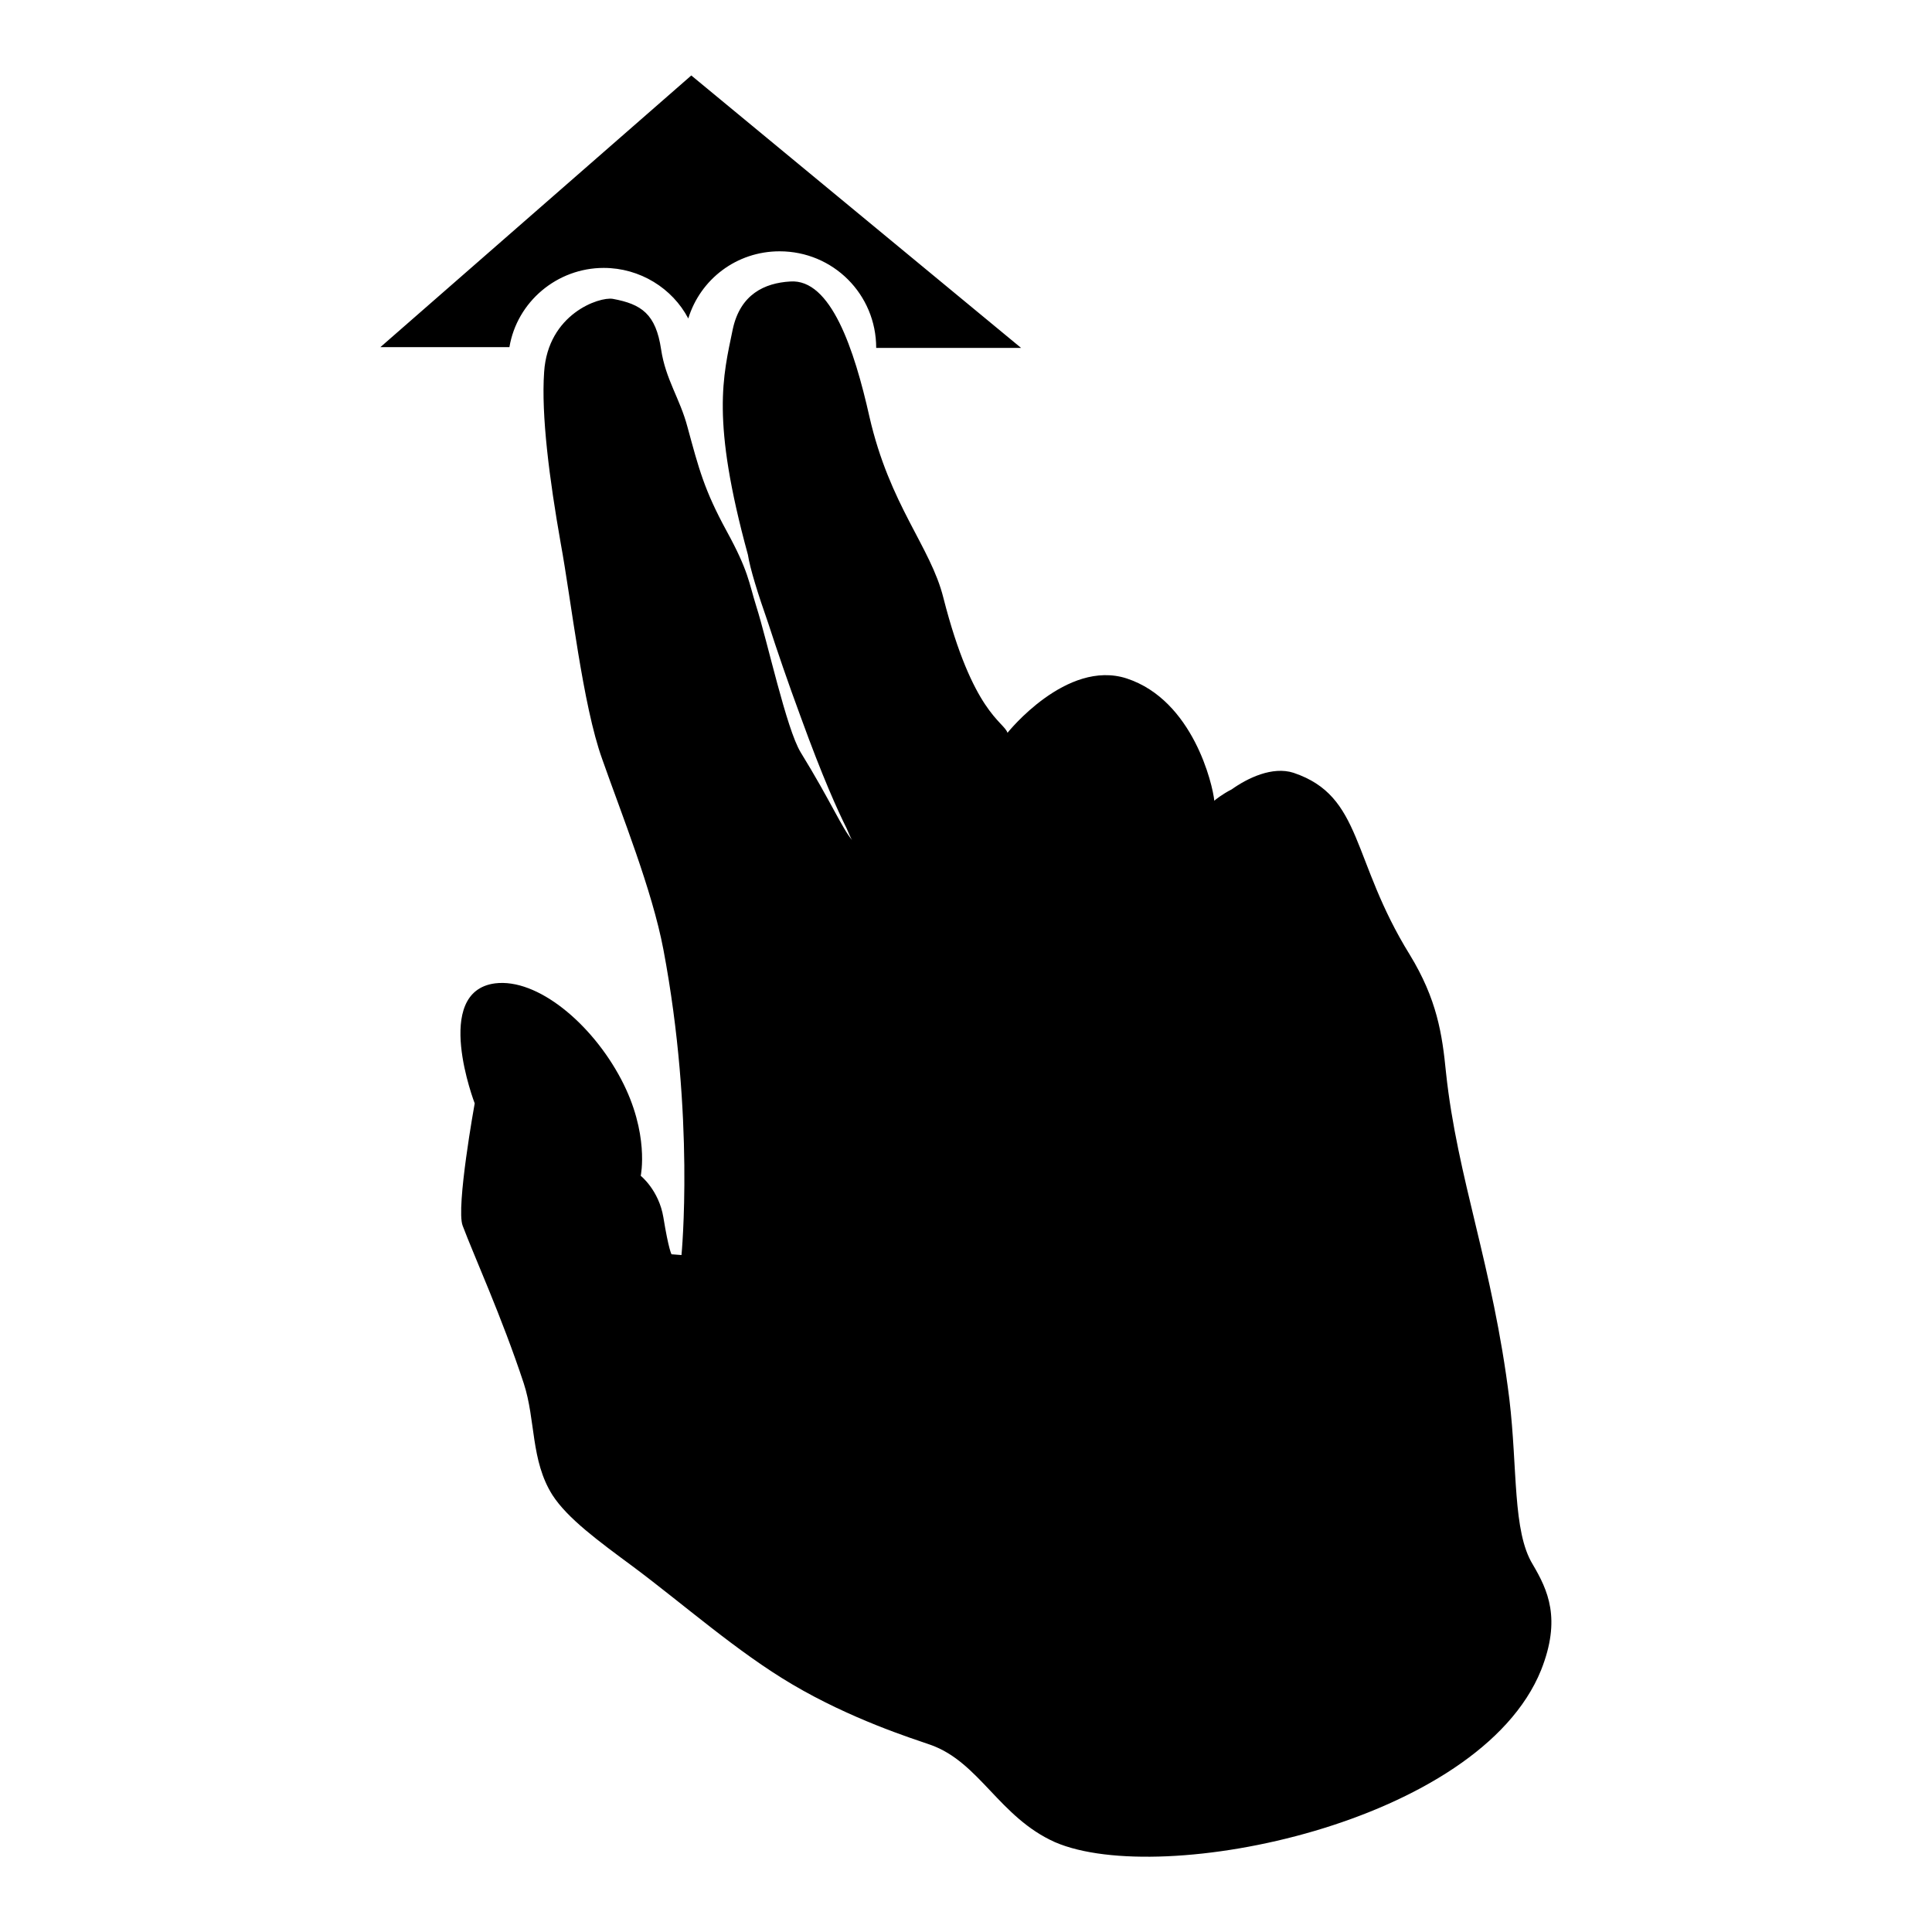 <?xml version="1.0" encoding="utf-8"?>
<!-- Svg Vector Icons : http://www.onlinewebfonts.com/icon -->
<!DOCTYPE svg PUBLIC "-//W3C//DTD SVG 1.1//EN" "http://www.w3.org/Graphics/SVG/1.1/DTD/svg11.dtd">
<svg version="1.1" xmlns="http://www.w3.org/2000/svg" xmlns:xlink="http://www.w3.org/1999/xlink" x="0px" y="0px" viewBox="0 0 256 256" enable-background="new 0 0 256 256" xml:space="preserve">
<g><g><g><g><path fill="#000000" d="M67.5,46L50.4,46l41.2-36l43.7,36.1h-19.2v0c0-7.1-5.7-12.8-12.8-12.8c-5.7,0-10.5,3.7-12.1,8.9c-2.1-4-6.4-6.7-11.2-6.7C73.8,35.5,68.5,40,67.5,46z M204.2,221.3c-8.2,20.3-50.3,28.9-64.4,22.8c-7.4-3.3-10-10.6-16.5-12.9c-2.6-0.9-10.5-3.4-18.3-8c-7.3-4.3-14.4-10.6-21.1-15.6c-4.6-3.4-8.7-6.4-10.7-9.5c-2.9-4.6-2.2-9.9-3.8-14.8c-2.9-8.8-6.6-16.9-8.1-20.9c-0.9-2.4,1.6-16.2,1.6-16.2s-5.7-14.8,2.7-15.9c5.6-0.7,12.8,5.3,16.7,12.7c3.8,7.2,2.6,12.8,2.6,12.8s2.4,1.9,3,5.5c0.7,4.3,1.1,5,1.1,4.9l1.3,0.1c0,0,1.8-18.3-2.4-40.5c-1.5-7.9-5.5-17.8-8.1-25.2c-2.6-7.2-4.1-21-5.5-28.6c-1.5-8.5-2.6-17-2.2-22.7c0.5-7.7,7.3-10,9.1-9.7c3.8,0.7,5.7,2,6.4,6.7c0.6,4,2.5,6.5,3.5,10.3c1.5,5.5,2.2,8.3,5.2,13.8c2.9,5.3,2.9,6.7,3.9,9.9c1.5,4.7,4,16.3,5.9,19.4c4,6.5,5.5,10.1,6.8,11.6c-0.2-0.3-0.4-0.8-0.7-1.5c-1.2-2.4-3.2-6.8-6.1-14.8c-1.7-4.6-3.1-8.7-4.3-12.4c-1.4-4-2.4-7.2-2.7-9.1c0,0,0,0,0,0c-4.9-17.9-3.3-23.6-2-29.9c1-4.6,4.2-6.1,7.6-6.3c5.4-0.4,8.5,9,10.5,17.9c2.7,11.8,8.1,17.2,9.8,24c3.9,15.3,8,16.4,8.5,17.9c0,0,7.8-9.8,15.8-7.2c8.8,2.9,11.4,14.1,11.6,16.2c0.1-0.1,1.1-0.9,2.3-1.5c2.1-1.5,5.4-3.1,8.2-2.2c9.2,3.1,7.6,11.5,15.4,24.1c3.6,5.9,4.3,10.5,4.8,15.6c1.5,14.1,6.2,25.5,8.4,43.3c1.1,9.2,0.4,17.5,3.1,21.9C205.1,210.7,206.9,214.5,204.2,221.3z M160.7,106.4C160.7,106.4,160.7,106.4,160.7,106.4c0-0.1,0-0.1,0-0.1C160.7,106.4,160.7,106.4,160.7,106.4z"/></g></g><g></g><g></g><g></g><g></g><g></g><g></g><g></g><g></g><g></g><g></g><g></g><g></g><g></g><g></g><g></g></g></g>
</svg>